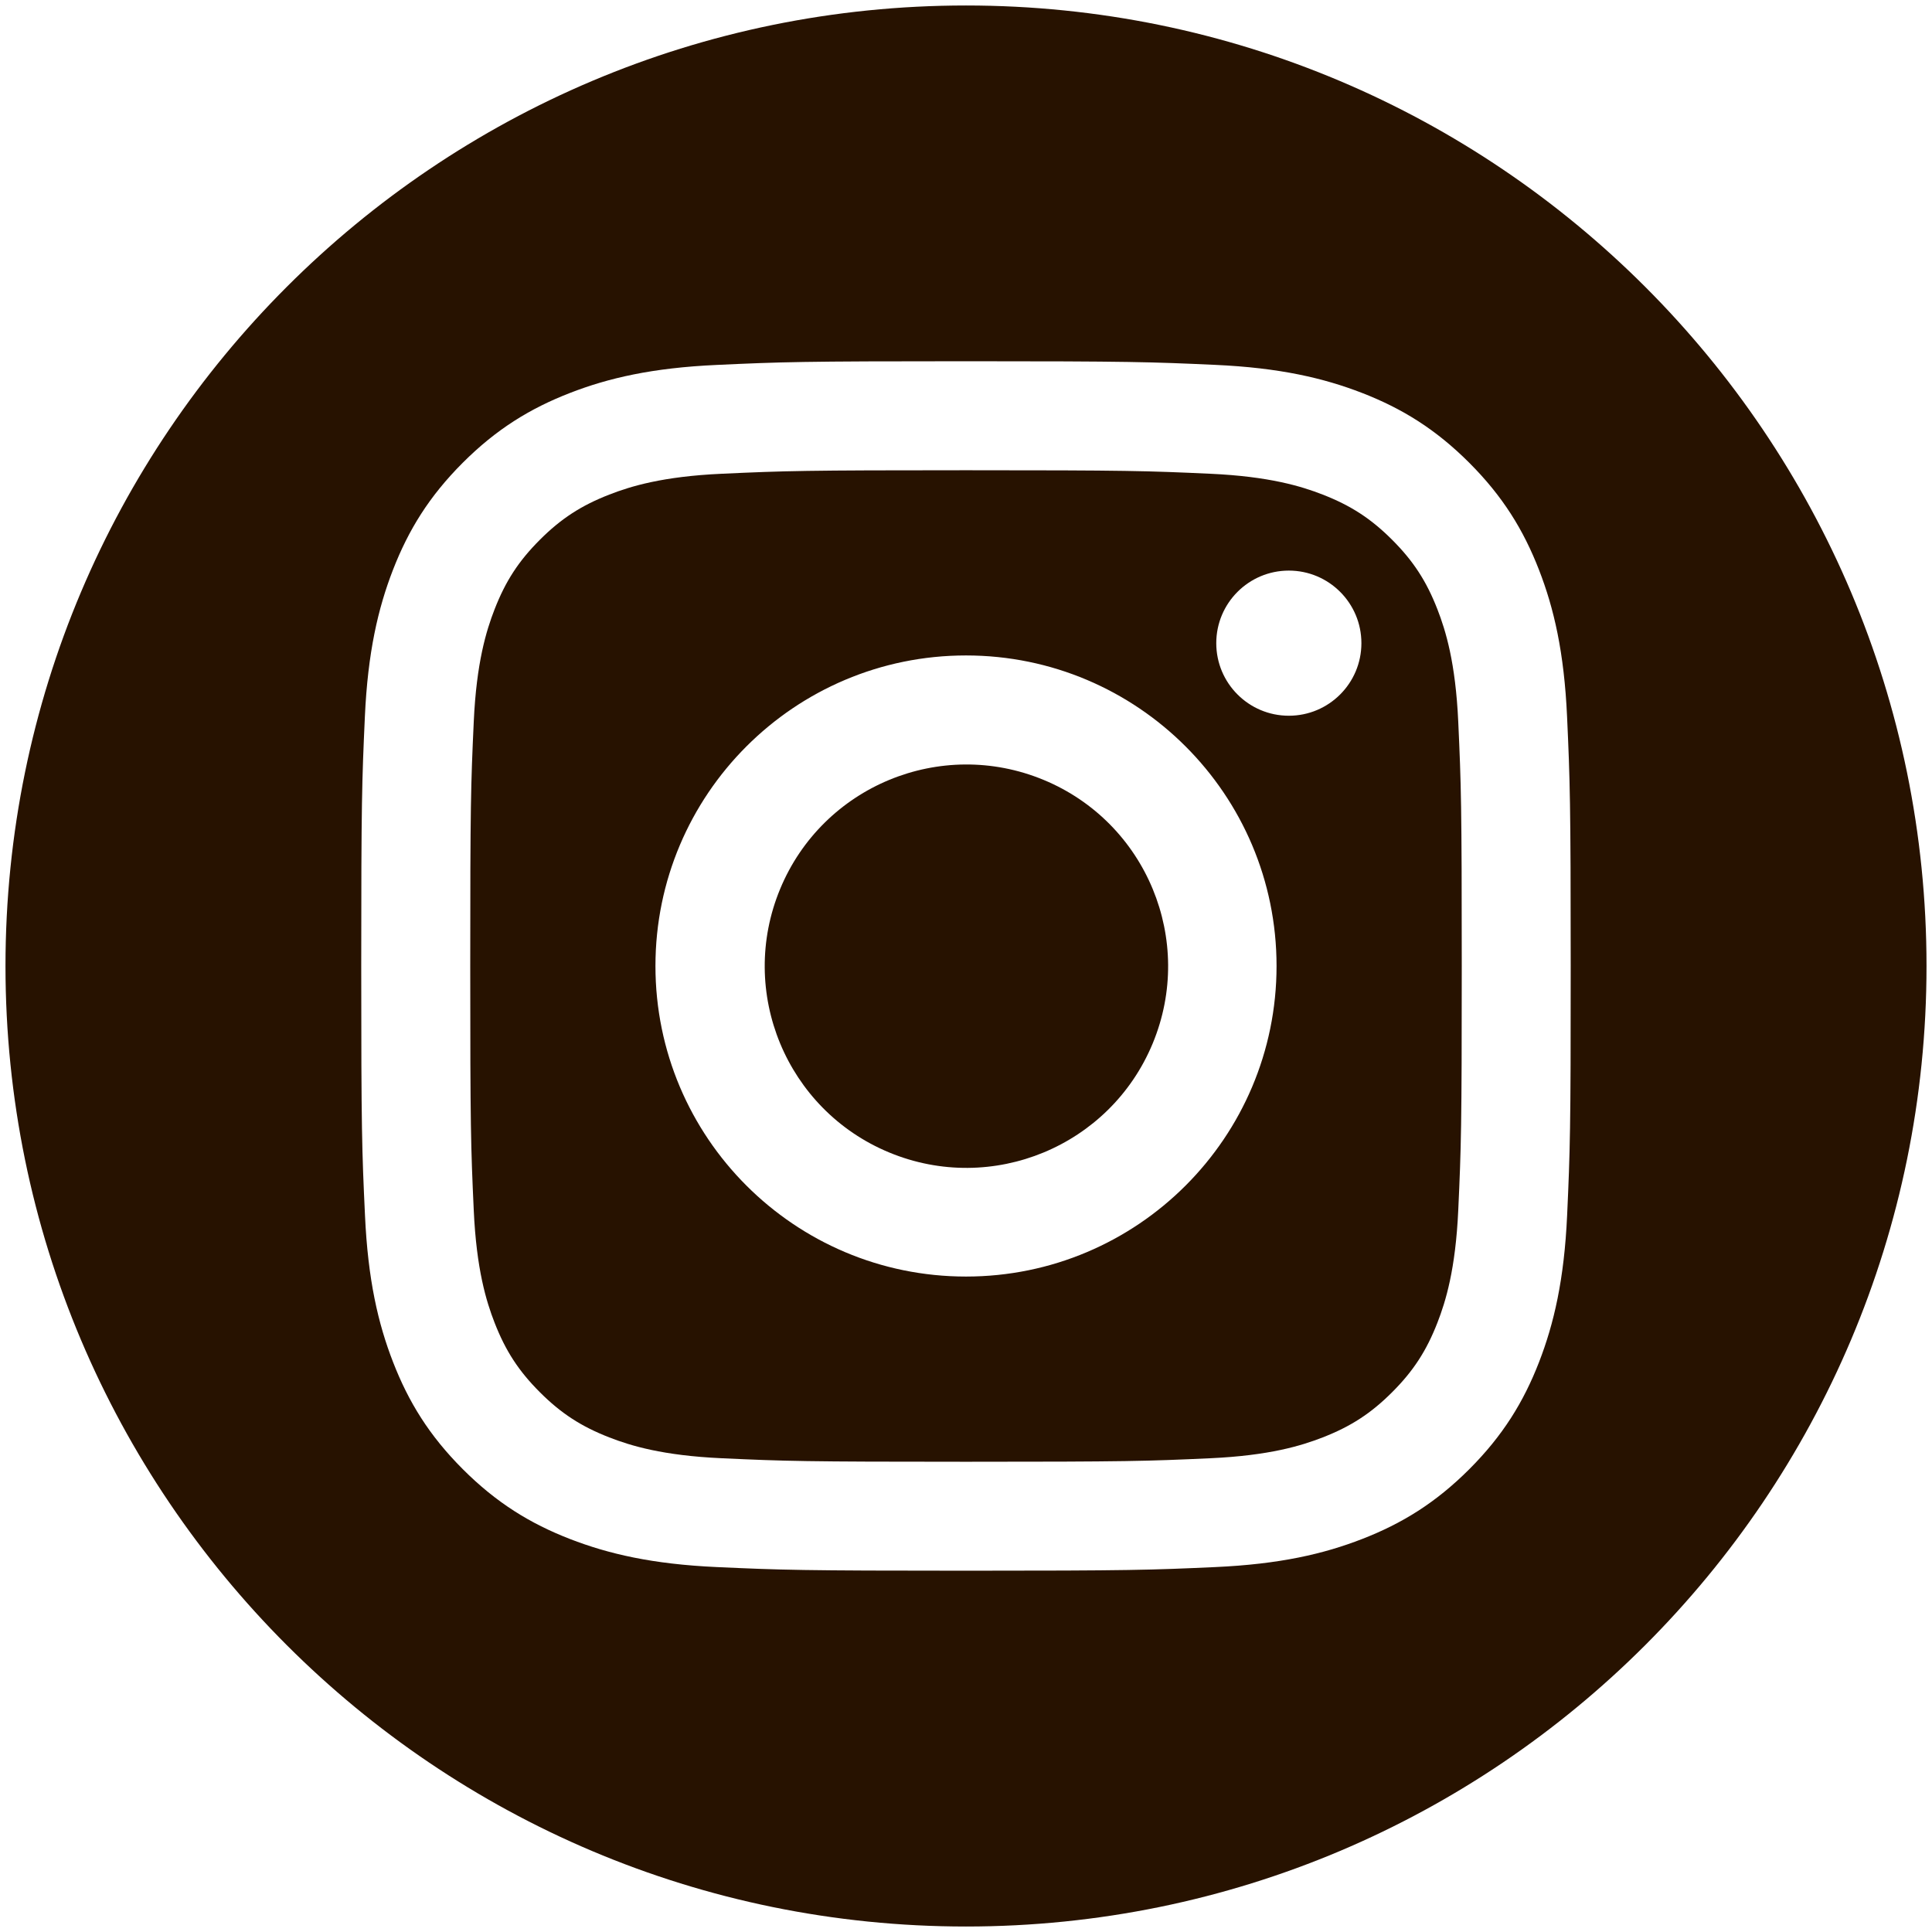<svg xmlns="http://www.w3.org/2000/svg" xmlns:xlink="http://www.w3.org/1999/xlink" id="Capa_1" x="0px" y="0px" viewBox="0 0 324 324" style="enable-background:new 0 0 324 324;" xml:space="preserve"><style type="text/css">	.st0{fill:#271200;}</style><g>	<path class="st0" d="M241.06,102.19c-1.84-4.73-4.04-8.11-7.59-11.66c-3.55-3.55-6.93-5.75-11.66-7.59  c-3.57-1.39-8.94-3.04-18.83-3.49c-10.69-0.49-13.9-0.59-40.98-0.59c-27.08,0-30.29,0.1-40.98,0.59  c-9.89,0.45-15.26,2.1-18.83,3.49c-4.73,1.84-8.11,4.04-11.66,7.59c-3.55,3.55-5.75,6.93-7.59,11.66  c-1.39,3.57-3.04,8.94-3.49,18.83c-0.49,10.69-0.59,13.9-0.59,40.98c0,27.08,0.1,30.29,0.59,40.98c0.45,9.89,2.1,15.26,3.49,18.83  c1.84,4.73,4.04,8.11,7.59,11.66c3.55,3.55,6.93,5.75,11.66,7.59c3.57,1.39,8.94,3.04,18.83,3.49c10.69,0.49,13.9,0.59,40.98,0.59  c27.08,0,30.29-0.1,40.98-0.59c9.89-0.45,15.26-2.1,18.83-3.49c4.73-1.84,8.11-4.04,11.66-7.59c3.55-3.55,5.75-6.93,7.59-11.66  c1.39-3.57,3.04-8.94,3.49-18.83c0.49-10.69,0.59-13.9,0.59-40.98c0-27.08-0.1-30.29-0.59-40.98  C244.1,111.13,242.45,105.76,241.06,102.19z M162,214.08c-28.76,0-52.08-23.32-52.08-52.08s23.32-52.08,52.08-52.08  c28.76,0,52.08,23.32,52.08,52.08S190.76,214.08,162,214.08z M216.14,120.03c-6.72,0-12.17-5.45-12.17-12.17  c0-6.72,5.45-12.17,12.17-12.17c6.72,0,12.17,5.45,12.17,12.17C228.31,114.58,222.86,120.03,216.14,120.03z"></path>			<ellipse transform="matrix(0.383 -0.924 0.924 0.383 -49.663 249.674)" class="st0" cx="162" cy="162" rx="33.81" ry="33.81"></ellipse>	<path class="st0" d="M162,0.92C73.04,0.92,0.92,73.04,0.92,162S73.04,323.08,162,323.08c88.96,0,161.08-72.12,161.08-161.08  S250.96,0.92,162,0.92z M262.81,203.81c-0.49,10.79-2.21,18.17-4.71,24.62c-2.59,6.67-6.06,12.32-11.7,17.96  s-11.29,9.11-17.96,11.7c-6.45,2.51-13.82,4.22-24.62,4.71c-10.82,0.49-14.27,0.61-41.81,0.61c-27.54,0-31-0.12-41.81-0.61  c-10.8-0.49-18.17-2.21-24.62-4.71c-6.67-2.59-12.32-6.06-17.96-11.7c-5.64-5.64-9.11-11.29-11.7-17.96  c-2.51-6.45-4.22-13.82-4.71-24.62C60.7,193,60.58,189.54,60.58,162c0-27.54,0.12-31,0.61-41.81c0.49-10.79,2.21-18.17,4.71-24.62  c2.59-6.67,6.06-12.32,11.7-17.96c5.64-5.64,11.29-9.11,17.96-11.7c6.45-2.51,13.82-4.22,24.62-4.71  C131,60.7,134.46,60.58,162,60.58c27.54,0,31,0.12,41.81,0.61c10.8,0.49,18.17,2.21,24.62,4.71c6.67,2.59,12.32,6.06,17.96,11.7  s9.11,11.29,11.7,17.96c2.51,6.45,4.22,13.82,4.71,24.62c0.49,10.82,0.61,14.27,0.61,41.81C263.42,189.54,263.3,193,262.81,203.81z  "></path></g></svg>